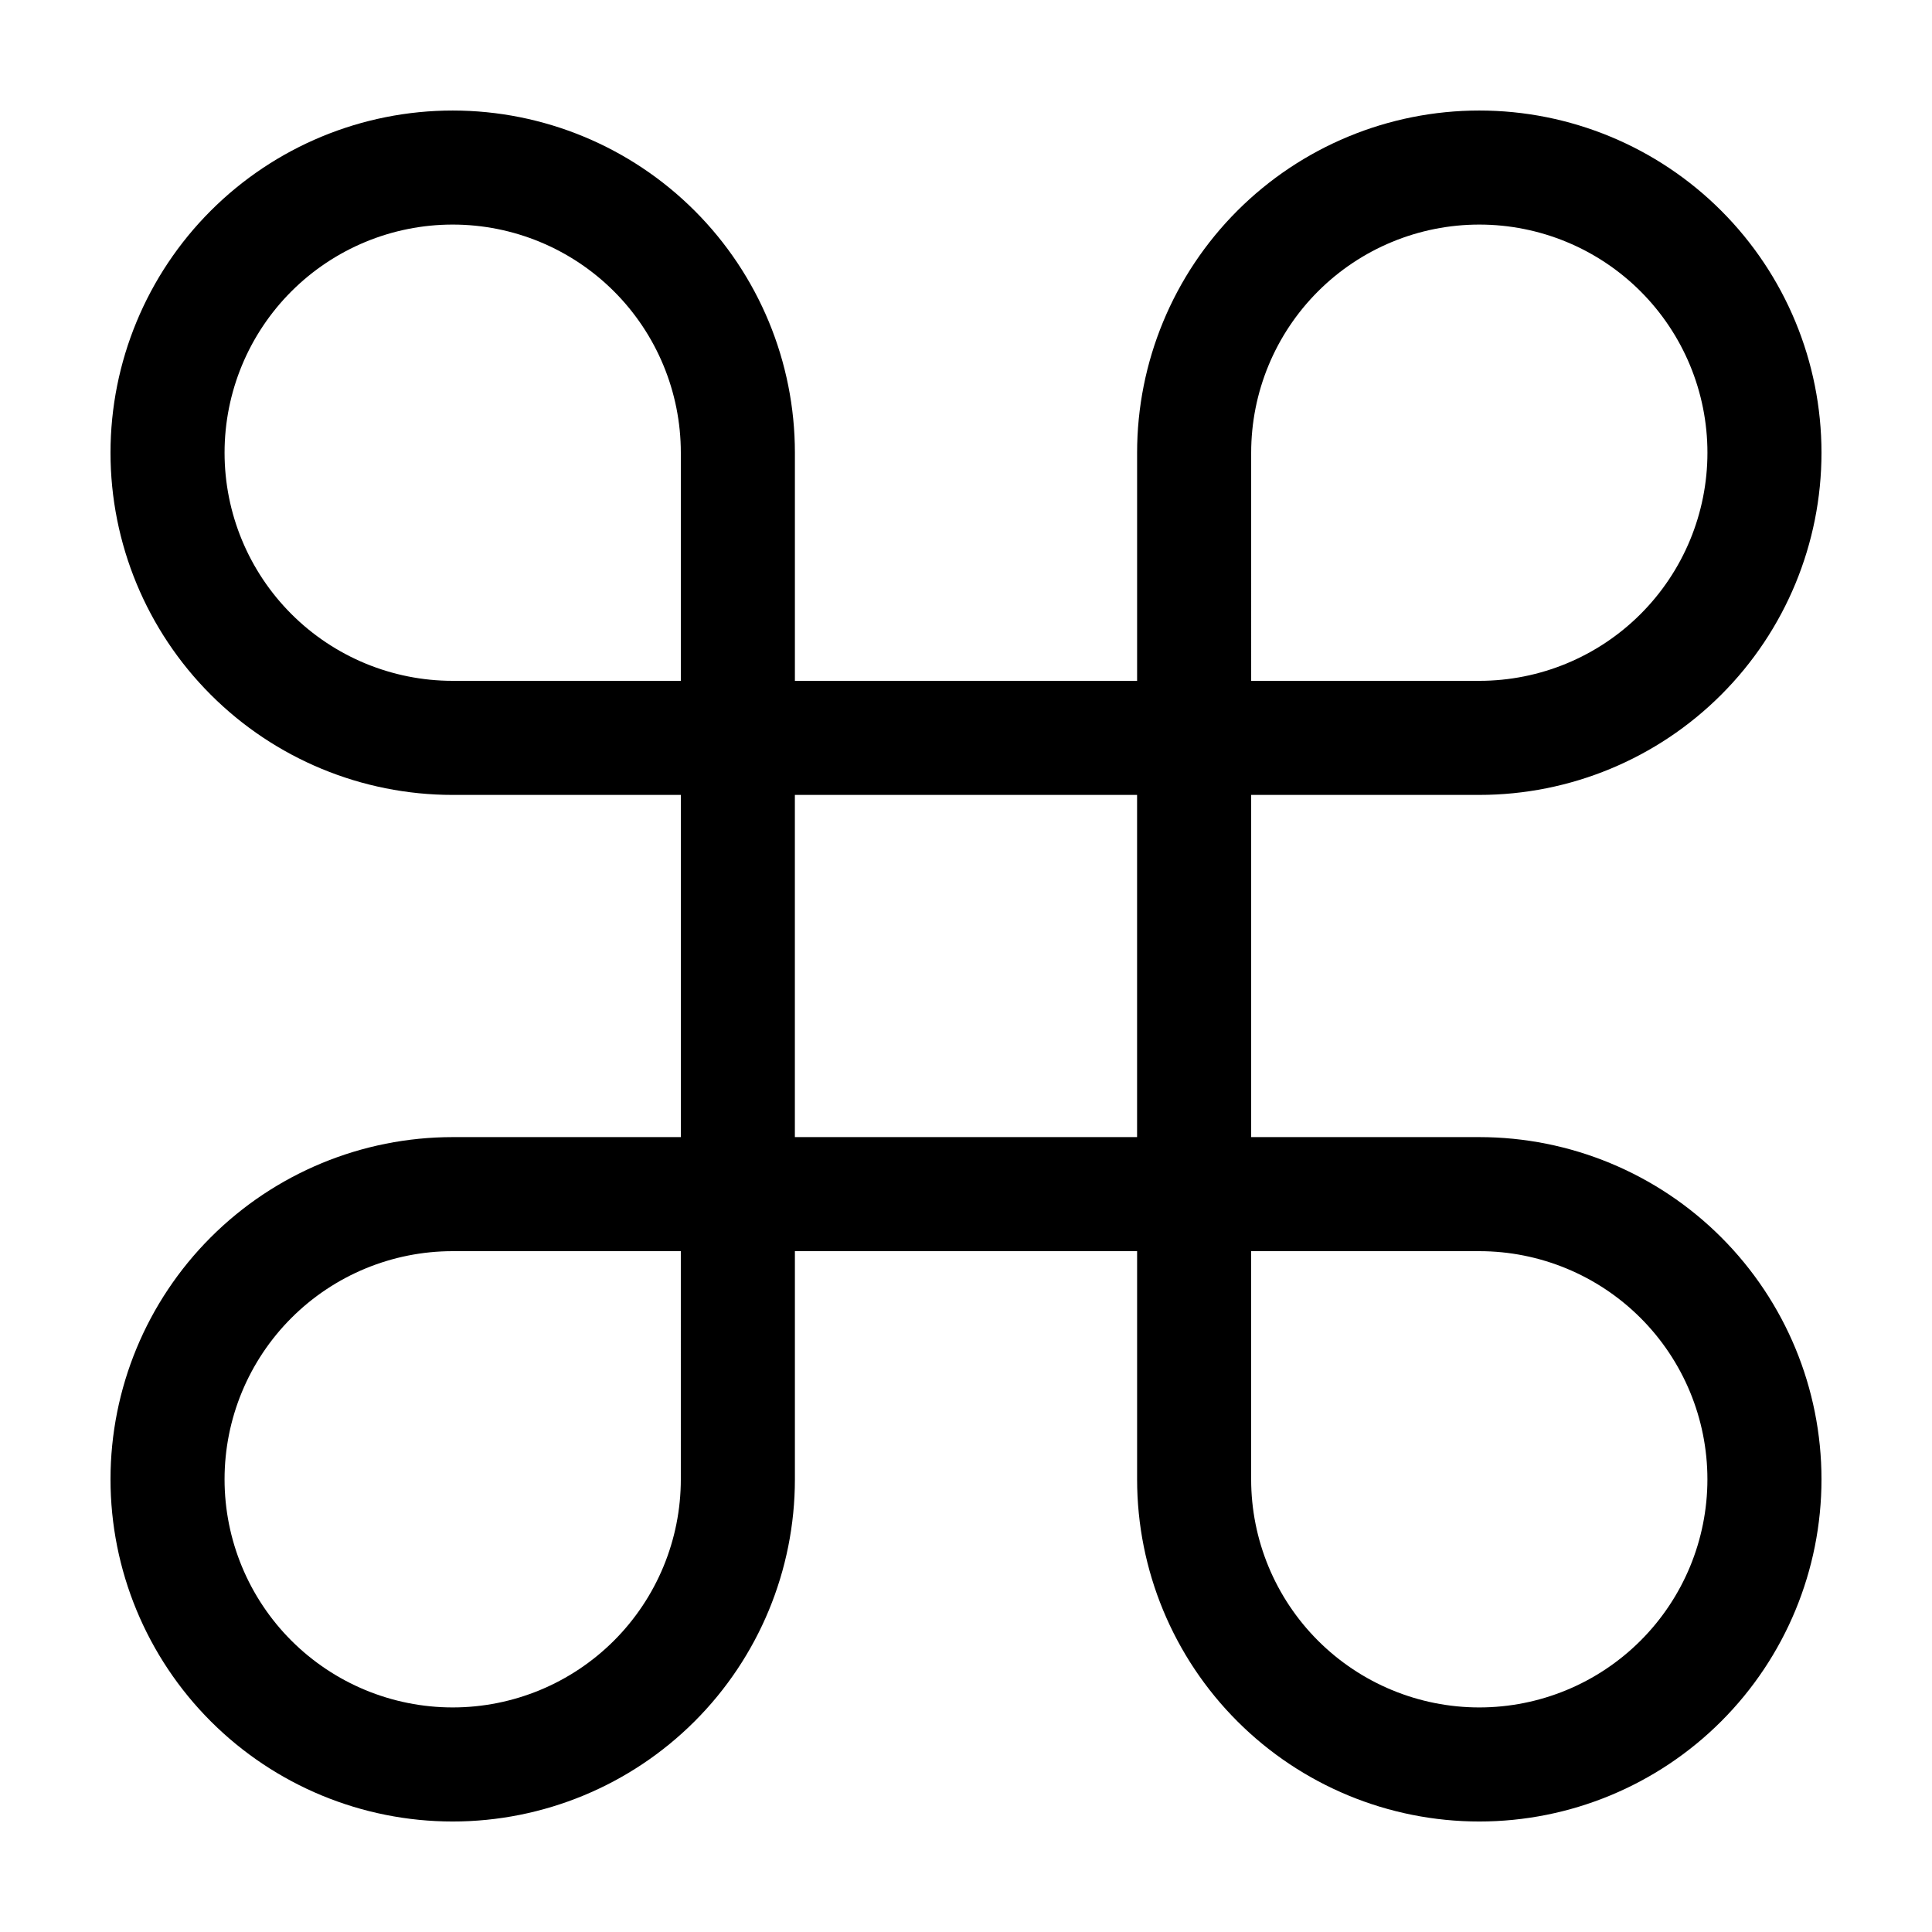 <?xml version="1.0" encoding="UTF-8"?>
<!-- Uploaded to: SVG Repo, www.svgrepo.com, Generator: SVG Repo Mixer Tools -->
<svg fill="#000000" width="800px" height="800px" version="1.1" viewBox="144 144 512 512" xmlns="http://www.w3.org/2000/svg">
 <path d="m536.03 354.66c24.051 0 47.117-9.555 64.121-26.562 17.008-17.008 26.562-40.074 26.562-64.125s-9.555-47.117-26.562-64.125c-17.004-17.004-40.07-26.559-64.121-26.559-24.055 0-47.121 9.555-64.125 26.559-17.008 17.008-26.562 40.074-26.562 64.125v60.457h-90.688v-60.457c0-24.051-9.551-47.117-26.559-64.121-17.008-17.008-40.074-26.562-64.125-26.562-24.051 0-47.117 9.555-64.125 26.559-17.004 17.008-26.559 40.074-26.562 64.125 0 24.051 9.555 47.117 26.562 64.125 17.004 17.008 40.07 26.562 64.121 26.562h60.461v90.684h-60.461c-24.051 0.004-47.117 9.559-64.121 26.562-17.008 17.008-26.562 40.074-26.562 64.125 0.004 24.051 9.559 47.117 26.562 64.125 17.008 17.008 40.074 26.562 64.125 26.559 24.051 0 47.117-9.555 64.125-26.559 17.008-17.008 26.559-40.074 26.559-64.125v-60.457h90.688v60.457c0 24.051 9.555 47.117 26.562 64.125 17.004 17.008 40.07 26.559 64.125 26.559 24.051 0 47.117-9.551 64.121-26.559 17.008-17.008 26.562-40.074 26.562-64.125 0-24.051-9.555-47.117-26.562-64.125-17.004-17.008-40.07-26.562-64.121-26.562h-60.457v-90.684zm-60.457-90.688c0-16.031 6.367-31.41 17.707-42.75 11.336-11.336 26.715-17.707 42.75-17.707 16.031 0 31.41 6.371 42.746 17.707 11.34 11.34 17.711 26.719 17.711 42.75 0 16.035-6.371 31.414-17.711 42.75-11.336 11.34-26.715 17.707-42.746 17.707h-60.457zm-211.61 60.457c-16.031 0-31.41-6.371-42.746-17.707-11.34-11.34-17.707-26.715-17.707-42.75s6.371-31.41 17.707-42.75c11.34-11.336 26.715-17.707 42.75-17.707s31.41 6.371 42.75 17.707c11.336 11.34 17.707 26.719 17.707 42.75v60.457zm60.461 211.6c0 16.035-6.371 31.41-17.707 42.75-11.34 11.336-26.715 17.707-42.75 17.707s-31.41-6.371-42.75-17.707c-11.336-11.336-17.707-26.715-17.707-42.75 0-16.031 6.367-31.41 17.707-42.75 11.336-11.336 26.715-17.707 42.746-17.707h60.461zm211.6-60.457c16.031 0 31.41 6.371 42.746 17.707 11.34 11.34 17.711 26.715 17.711 42.75s-6.371 31.41-17.711 42.75c-11.336 11.336-26.715 17.707-42.746 17.707-16.035 0-31.414-6.371-42.75-17.707-11.34-11.34-17.707-26.715-17.707-42.75v-60.457zm-90.688-30.23h-90.688v-90.684h90.688z"/>
</svg>